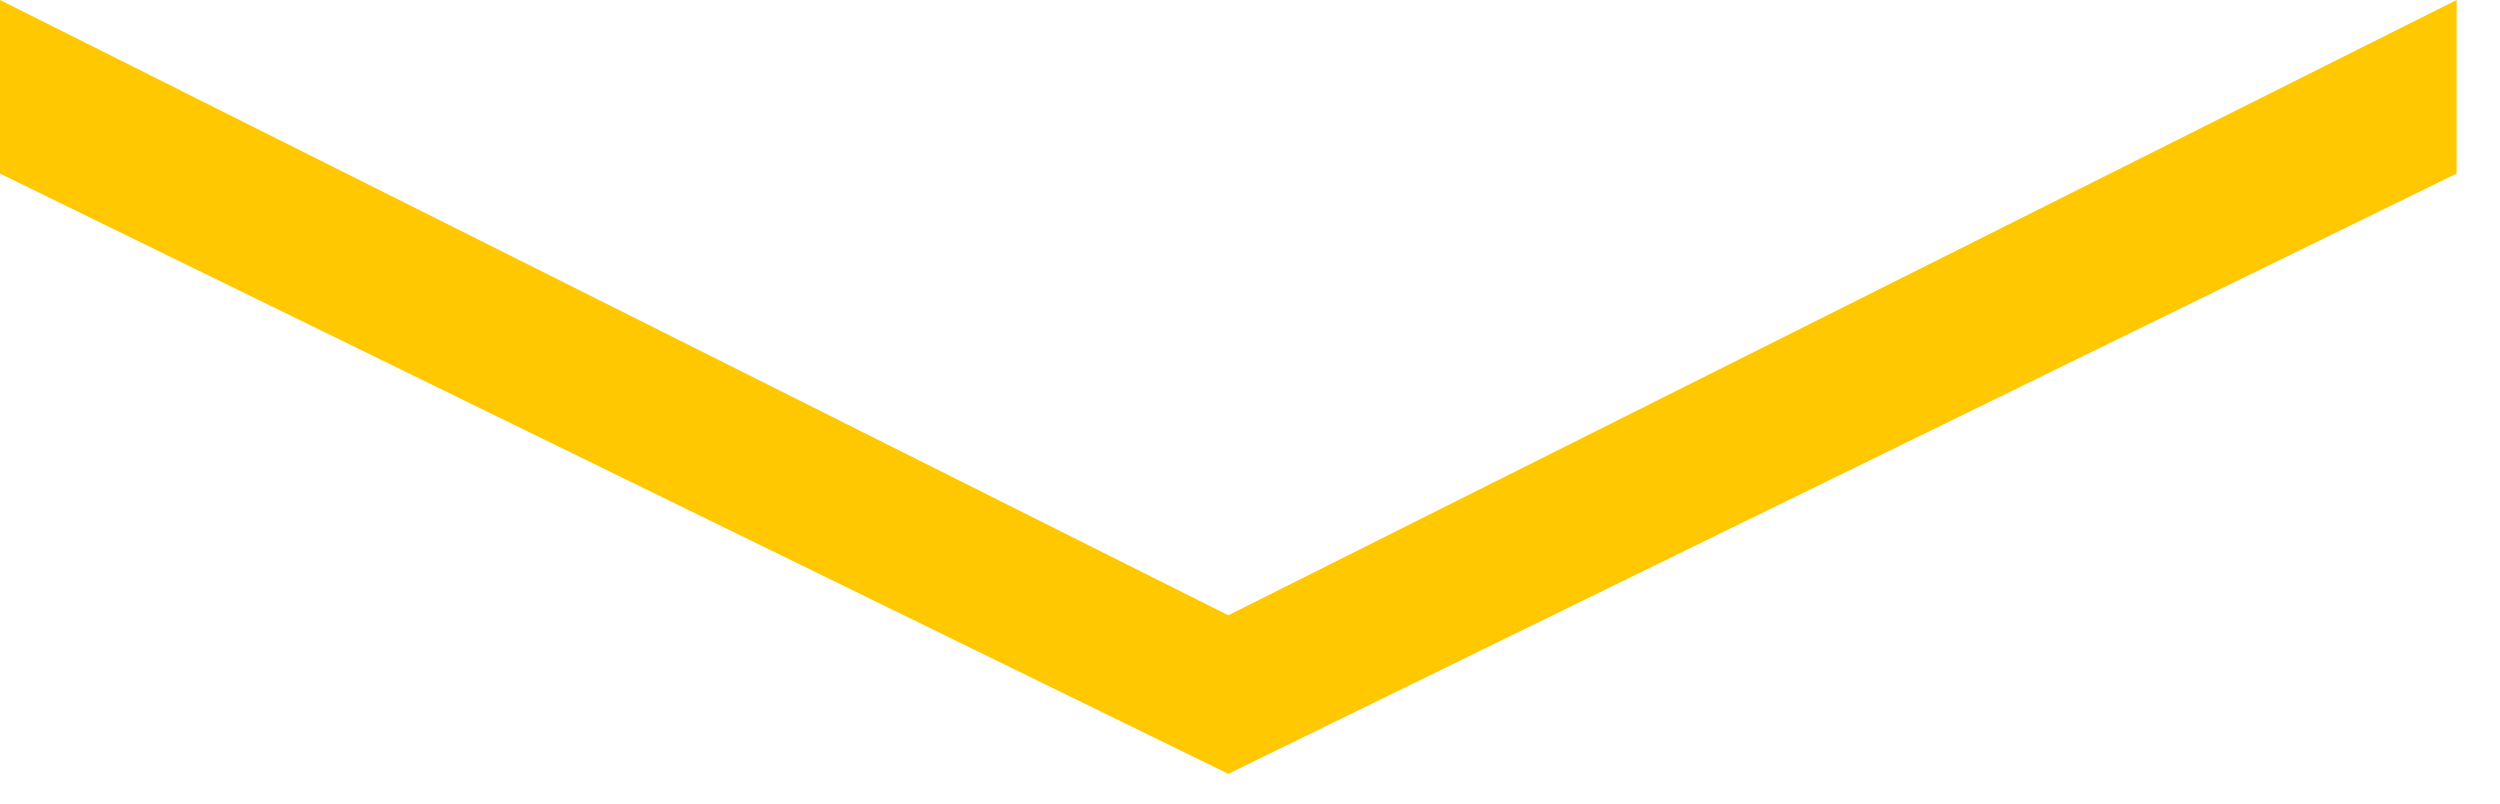 <?xml version="1.0" encoding="utf-8"?>
<svg xmlns="http://www.w3.org/2000/svg" fill="none" height="100%" overflow="visible" preserveAspectRatio="none" style="display: block;" viewBox="0 0 56 18" width="100%">
<path d="M0 3.888V0L27.514 13.782L55.028 0V3.888L27.514 17.334L0 3.888Z" fill="#FFC800" id="Vector"/>
</svg>